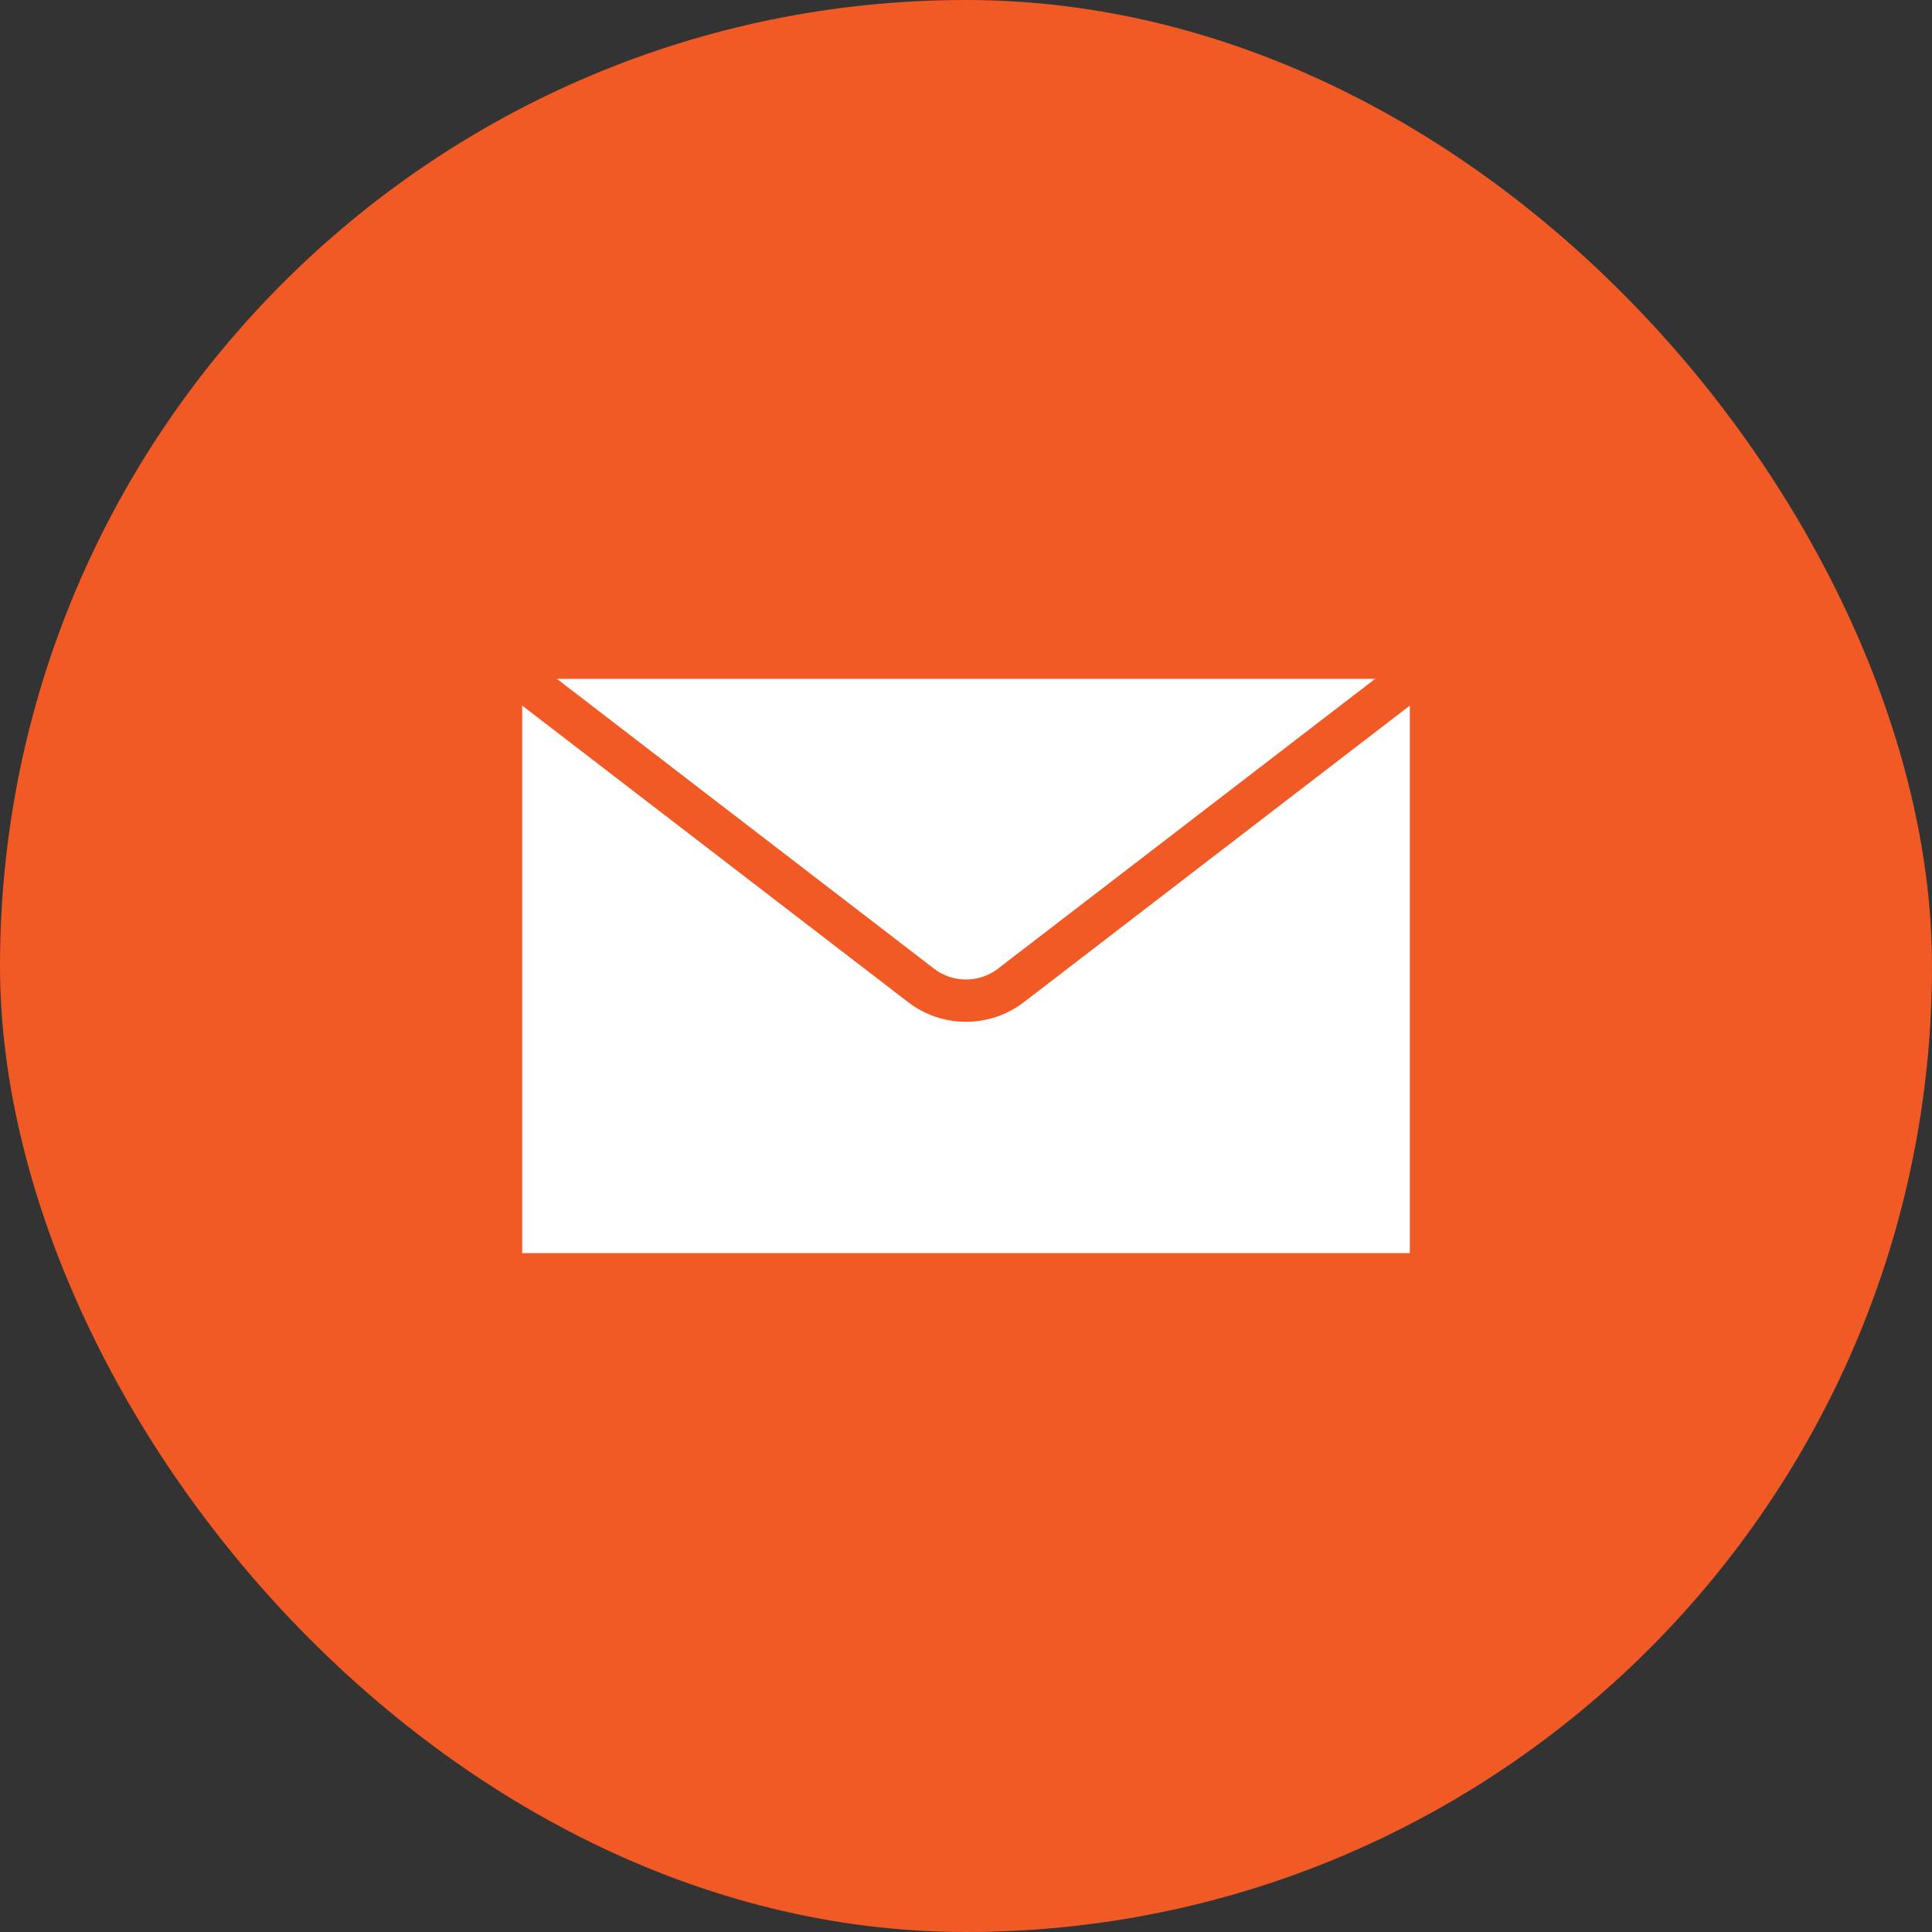 <?xml version="1.0" encoding="UTF-8"?>
<svg xmlns="http://www.w3.org/2000/svg" viewBox="0 0 120 120">
<rect x="0" y="0" width="120" height="120" fill="#333333" stroke="none"/>
<g>
<g>
<rect x="0" y="0" width="120" height="120" rx="60" ry="60" fill="#f25a25"/>
<g>
<rect x="32.434" y="42.167" width="55.133" height="35.666" fill="#fff"/>
<path d="M87.567,42.167l-24.771,19.035c-1.649,1.267-3.943,1.267-5.591,0l-24.771-19.035" fill="none" stroke="#f25a25" stroke-linecap="round" stroke-linejoin="round" stroke-width="2.63"/>
</g>
</g>
</g>
</svg>